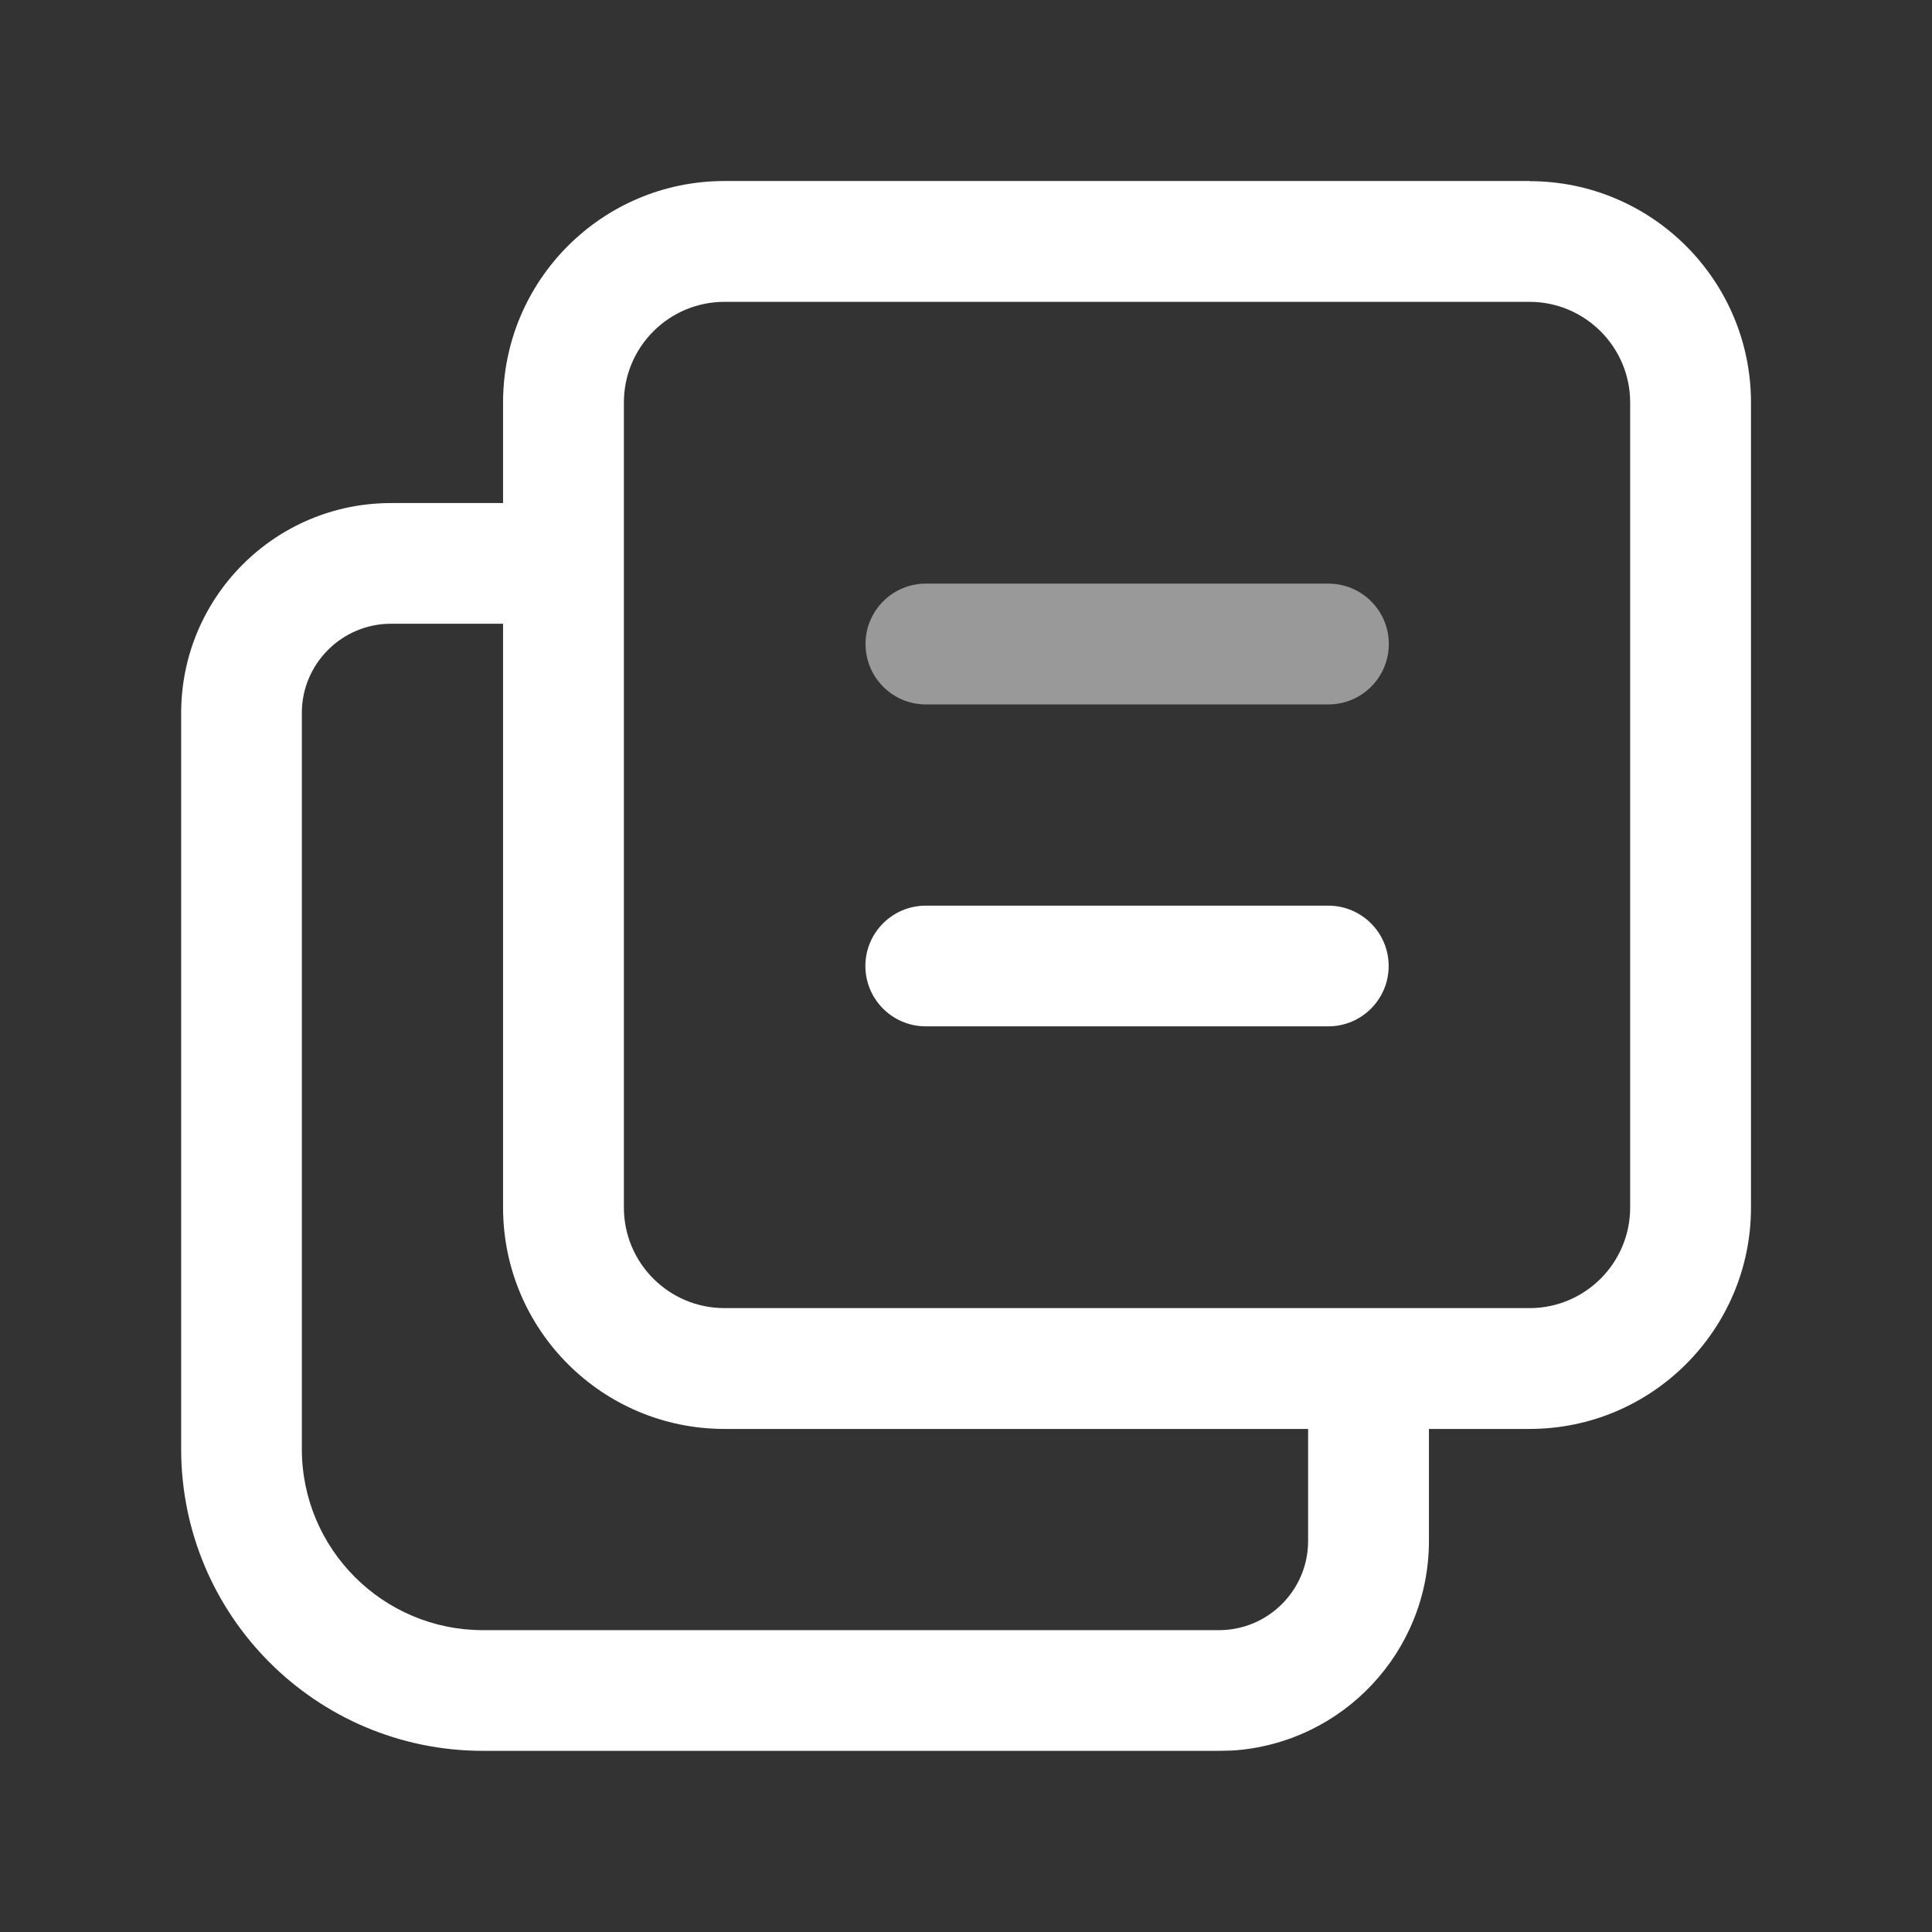 <svg xmlns="http://www.w3.org/2000/svg" width="13" height="13" viewBox="0 0 13 13">
    <rect x="0" y="0" width="13" height="13" fill="#333333" stroke="none"/>
    <g fill="none" fill-rule="evenodd">
        <path d="M0 0L13 0 13 13 0 13z"/>
        <path fill="#FFF" fill-rule="nonzero" d="M10.292 1.219c.822 0 1.49.667 1.49 1.49v5.416c0 .823-.668 1.49-1.49 1.49h-.677v.754c0 .745-.58 1.362-1.323 1.41l-.09.002H3.25c-1.122 0-2.031-.91-2.031-2.031V4.798c0-.78.632-1.413 1.412-1.413h.754v-.677c0-.822.667-1.49 1.49-1.49h5.417zM3.385 4.197h-.754c-.331 0-.6.27-.6.6V9.75c0 .673.546 1.219 1.219 1.219h4.952c.331 0 .6-.269.6-.6v-.754H4.875c-.823 0-1.49-.667-1.49-1.49V4.197zm6.907-2.166H4.875c-.374 0-.677.304-.677.677v5.417c0 .374.303.677.677.677h5.417c.373 0 .677-.303.677-.677V2.708c0-.373-.304-.677-.677-.677zM8.938 6.094c.224 0 .406.182.406.406 0 .224-.182.406-.406.406H6.229c-.224 0-.406-.182-.406-.406 0-.224.182-.406.406-.406h2.708z"/>
        <path fill="#FFF" fill-rule="nonzero" d="M8.937 3.927H6.23c-.224 0-.406.182-.406.406 0 .225.182.407.406.407h2.708c.225 0 .407-.182.407-.407 0-.224-.182-.406-.407-.406z" opacity=".5"/>
    </g>
</svg>
